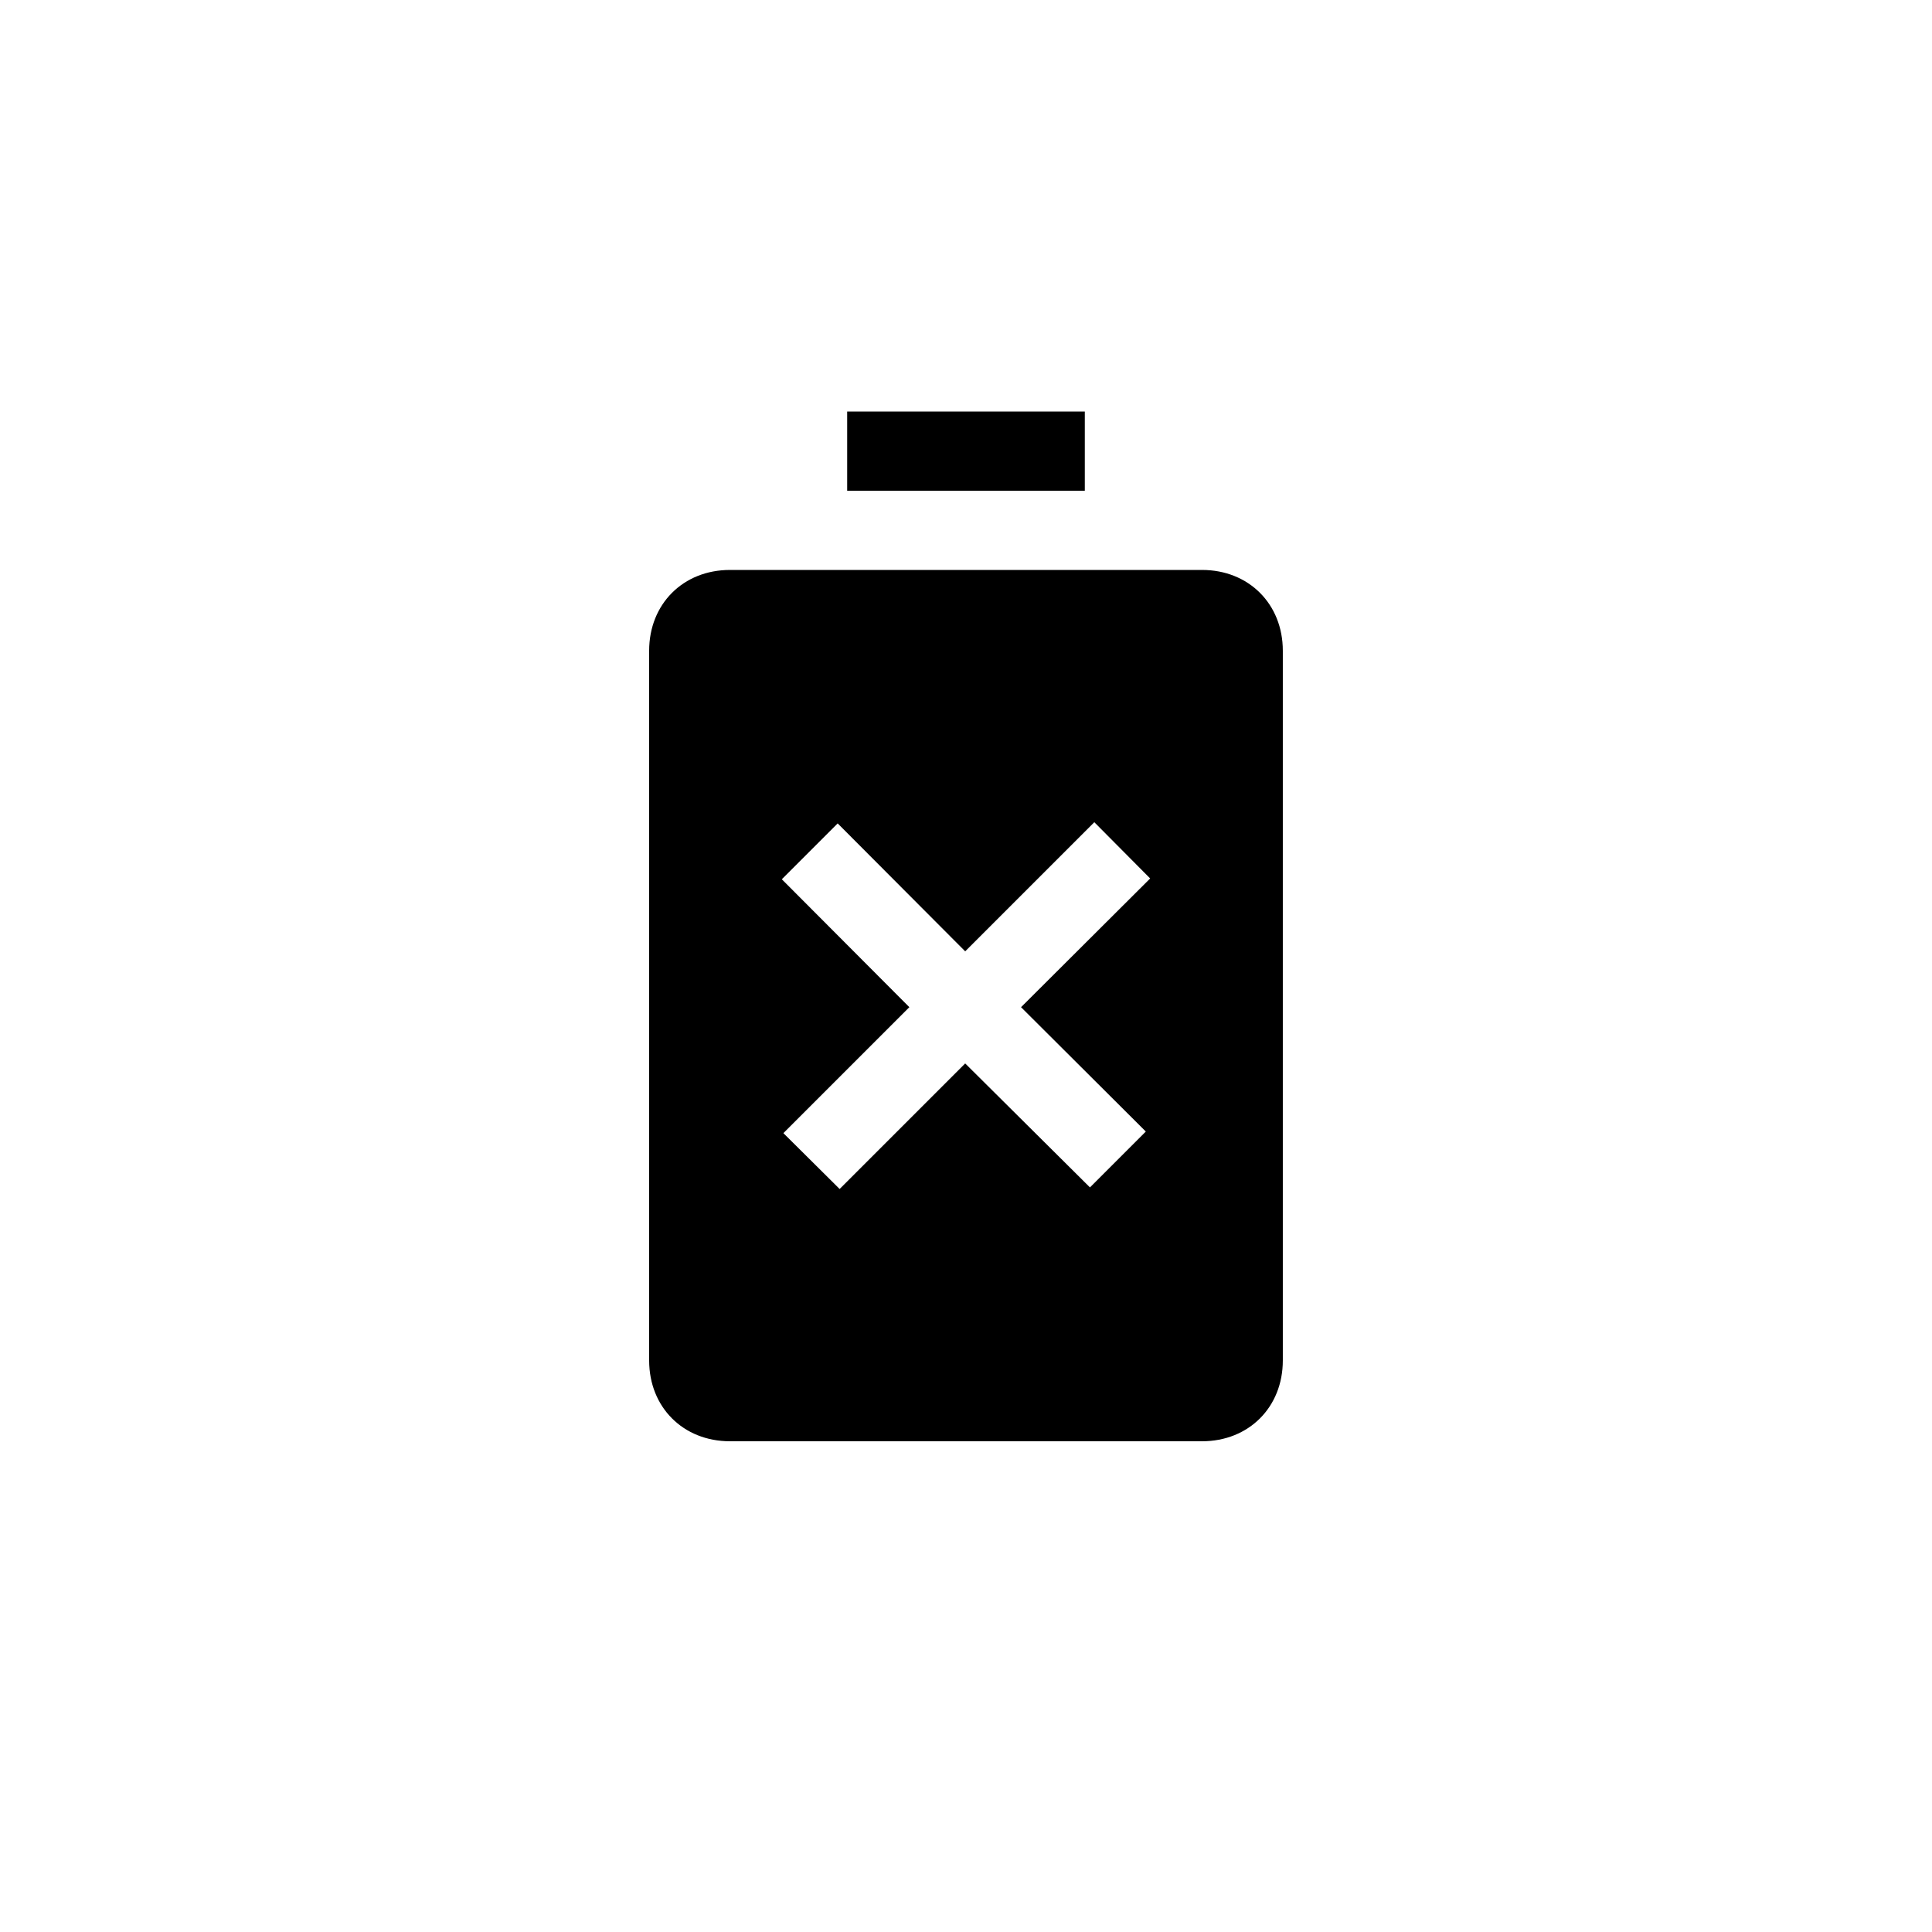 <?xml version="1.0" encoding="UTF-8"?>
<!-- Uploaded to: SVG Repo, www.svgrepo.com, Generator: SVG Repo Mixer Tools -->
<svg fill="#000000" width="800px" height="800px" version="1.1" viewBox="144 144 512 512" xmlns="http://www.w3.org/2000/svg">
 <path d="m337.44 525.95c-12.387 0-21.41-9.027-21.41-21.41v-188.09c0-12.387 9.027-21.41 21.41-21.41h125.11c12.387 0 21.41 9.027 21.41 21.41v188.09c0 12.387-9.027 21.41-21.41 21.41zm31.07-251.9v-20.992h62.977v20.992zm79.141 169.82-33.062-32.957 34.219-34.113-14.801-14.906-34.219 34.219-33.797-33.902-14.801 14.801 33.797 33.902-33.379 33.379 14.906 14.801 33.273-33.273 33.062 32.852z"/>
</svg>